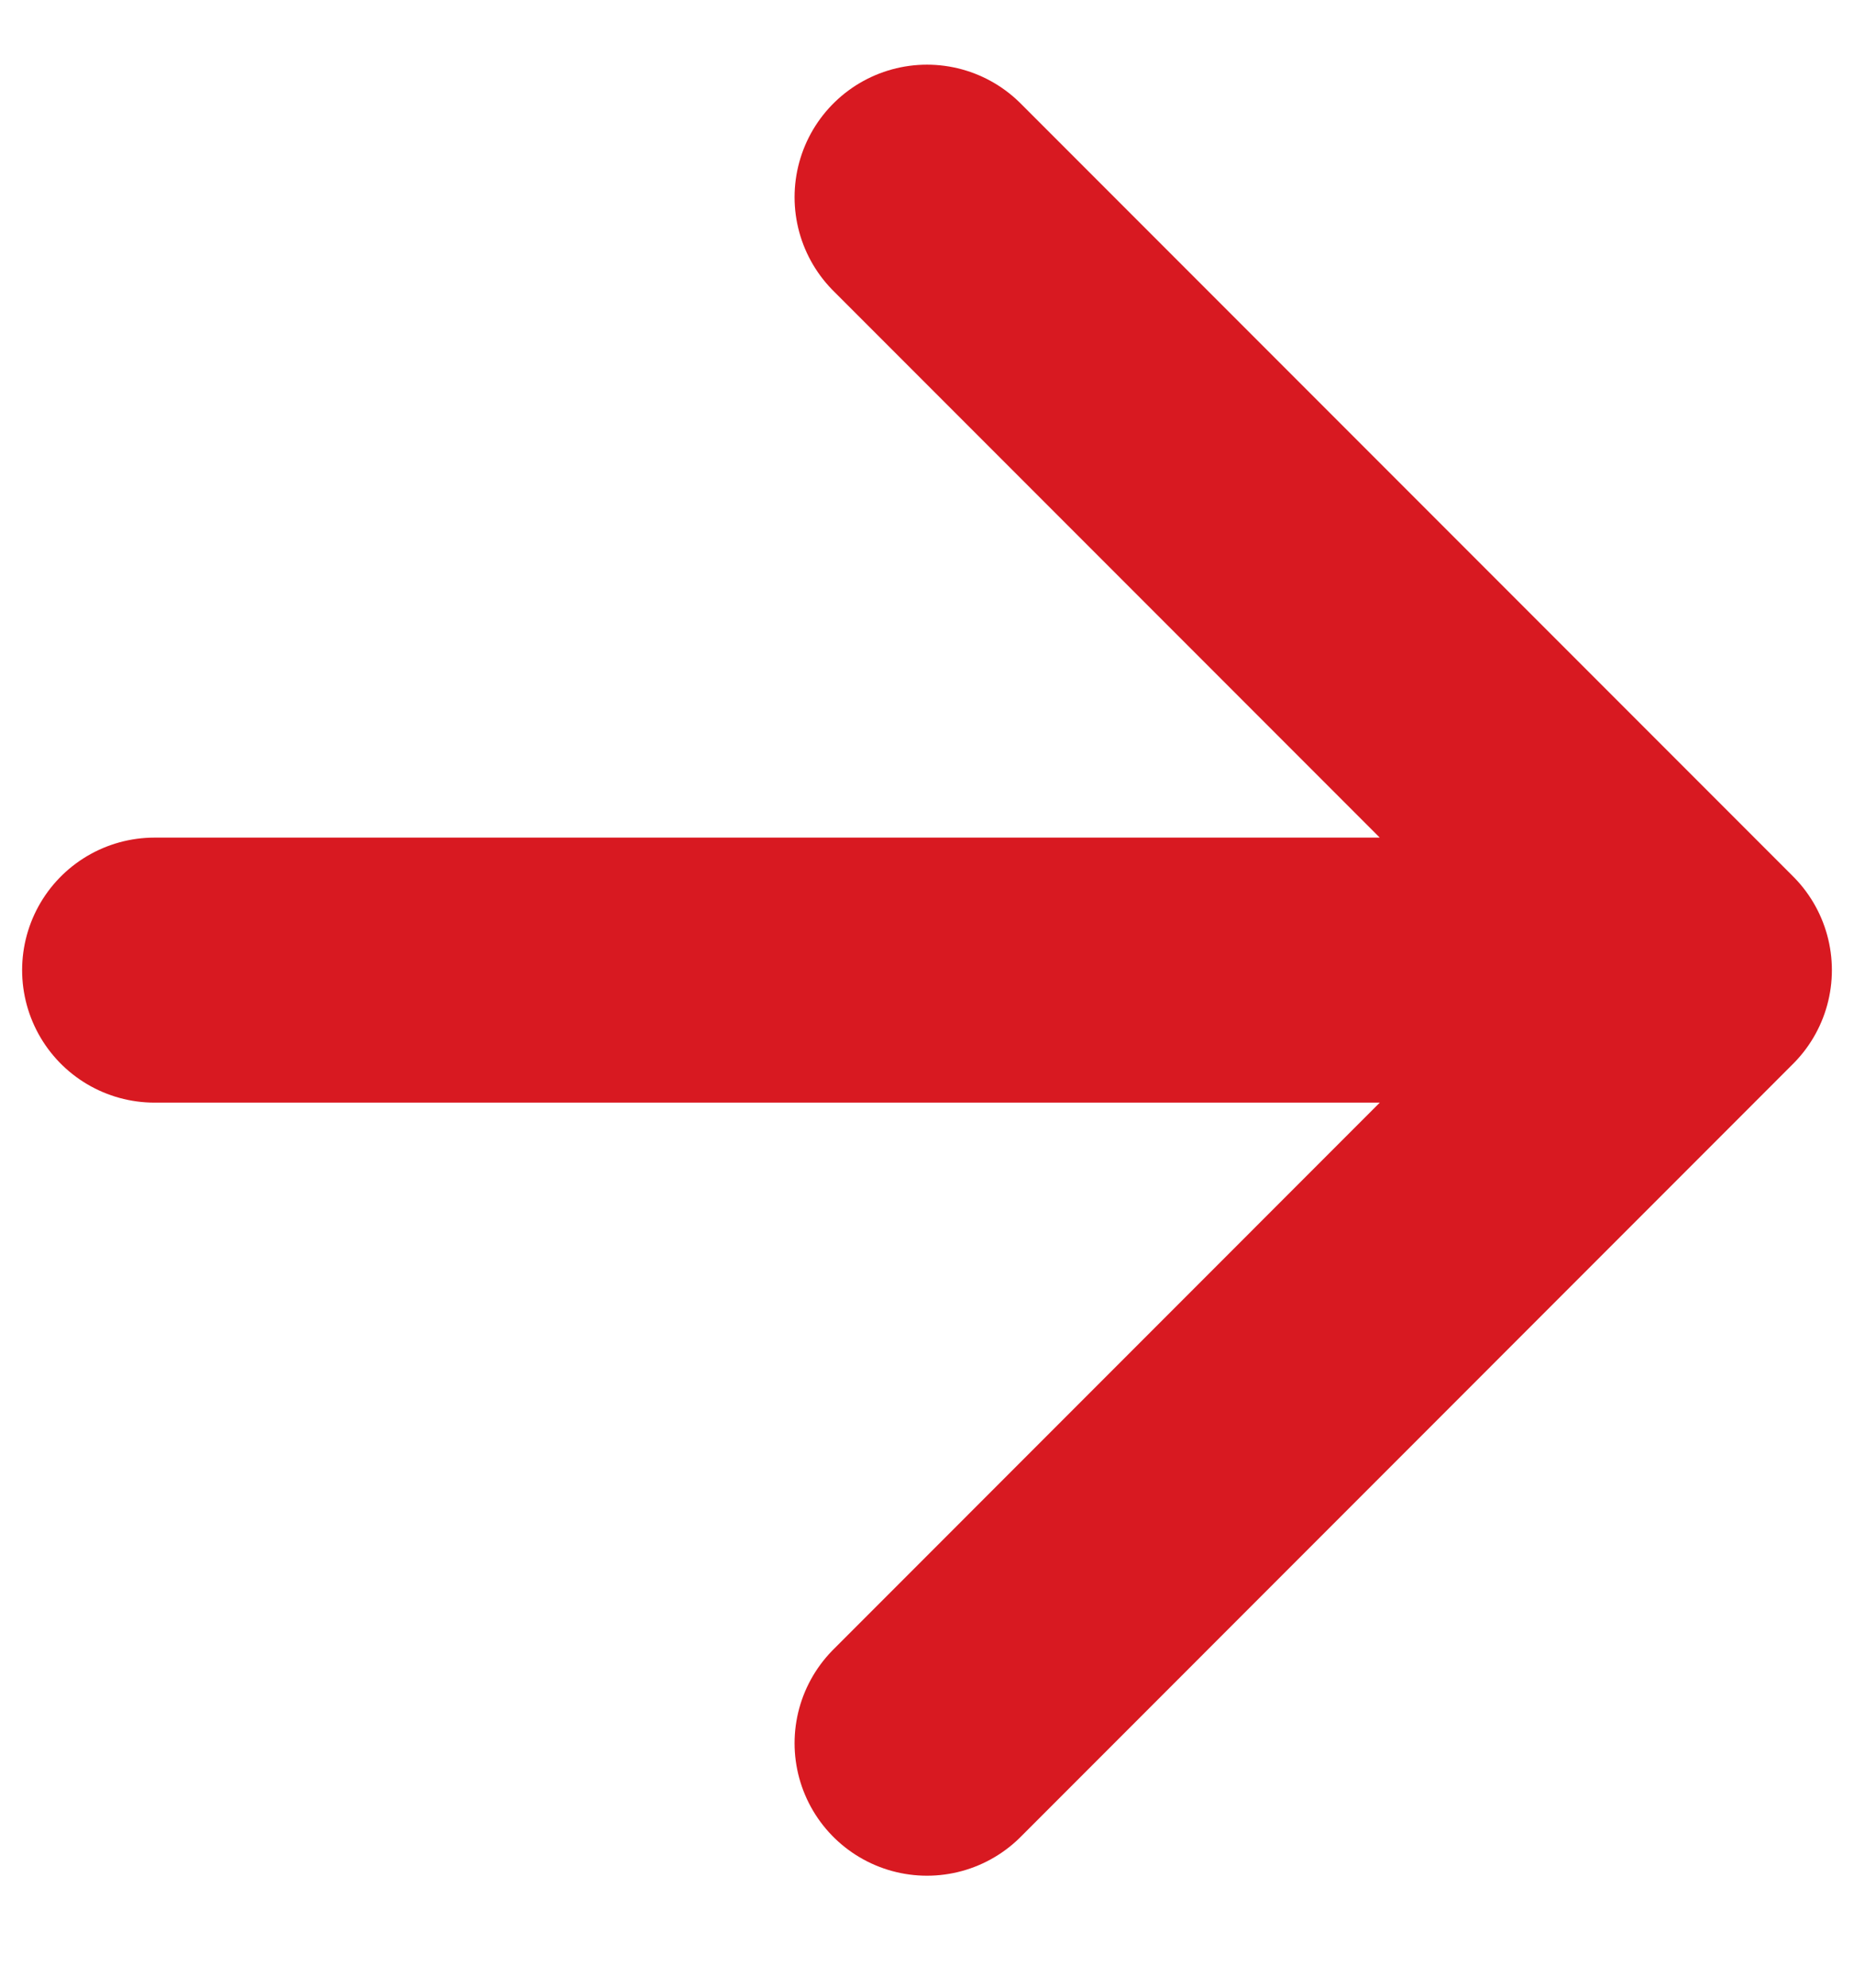 
<svg width="14" height="15" viewBox="0 0 14 15" fill="none" xmlns="http://www.w3.org/2000/svg">
<path d="M1.167 7.321H12.833M12.833 7.321L7 1.488M12.833 7.321L7 13.155" stroke="#D81921" stroke-width="2" stroke-linecap="round" stroke-linejoin="round"/>
</svg>
